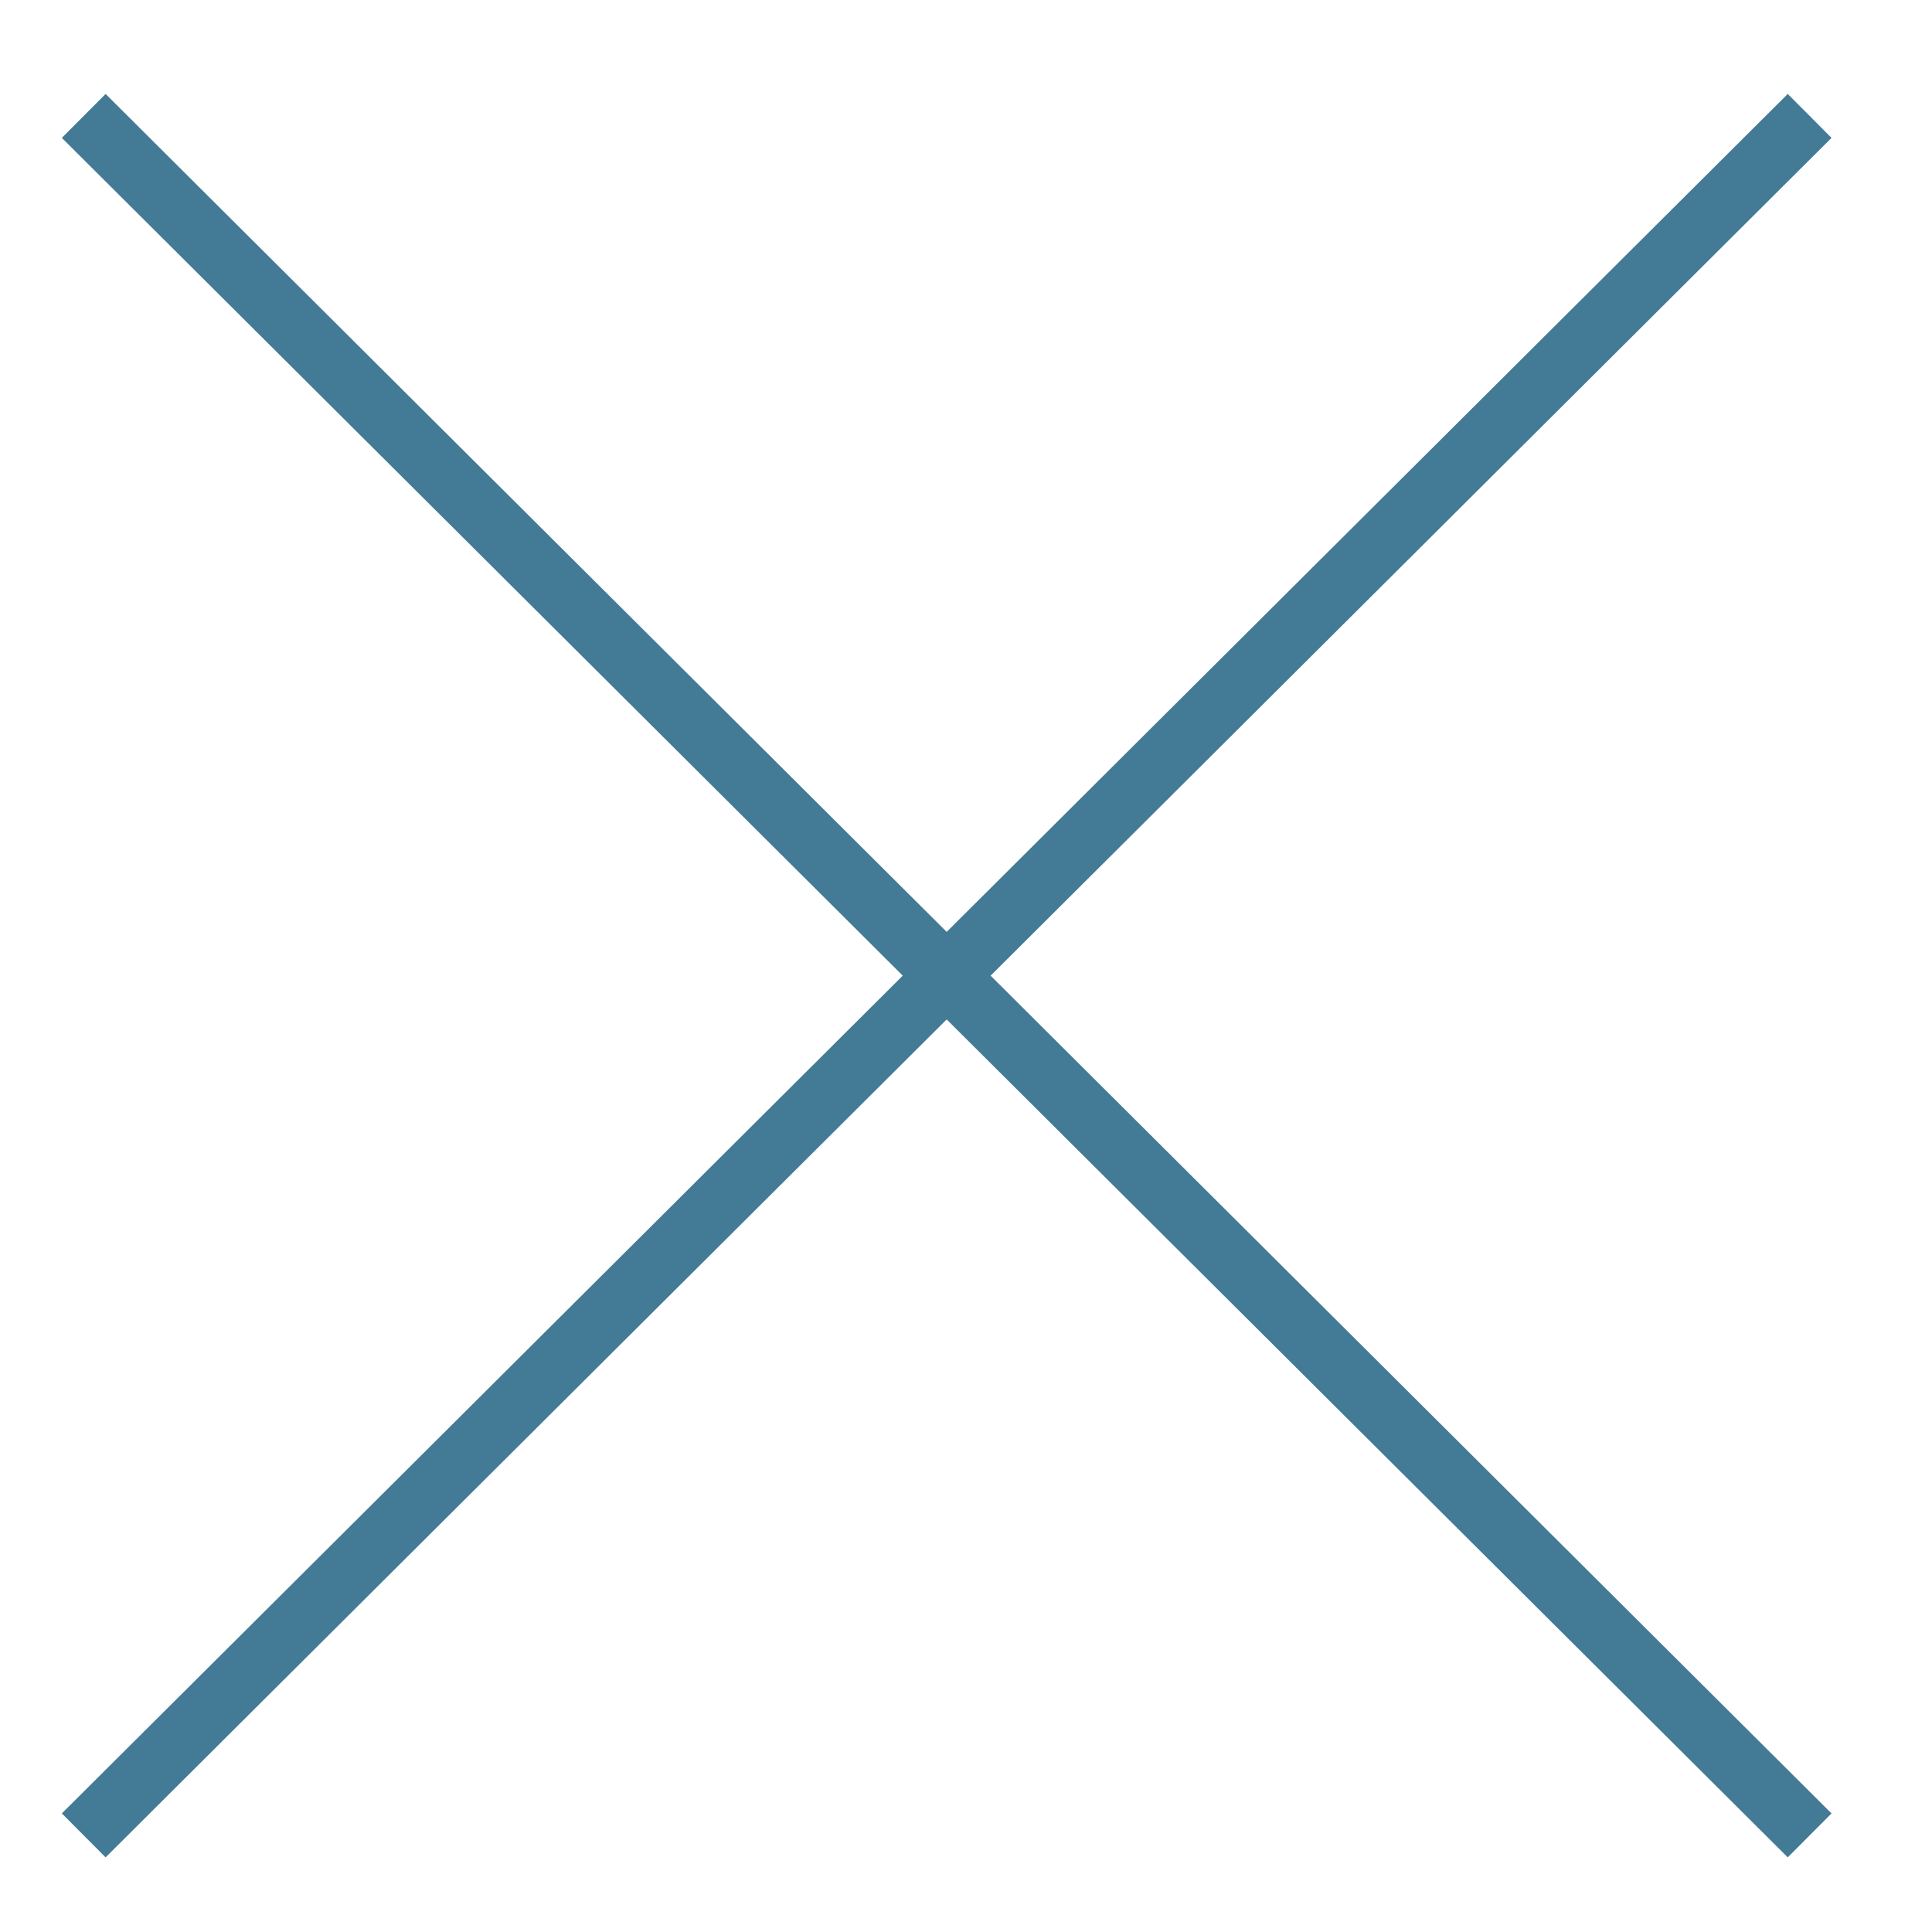<?xml version="1.0" encoding="utf-8"?>
<!-- Generator: Adobe Illustrator 26.3.1, SVG Export Plug-In . SVG Version: 6.00 Build 0)  -->
<svg version="1.1" id="レイヤー_1" xmlns="http://www.w3.org/2000/svg" xmlns:xlink="http://www.w3.org/1999/xlink" x="0px"
	 y="0px" viewBox="0 0 30 30" style="enable-background:new 0 0 30 30;" xml:space="preserve">
<style type="text/css">
	.st0{fill:none;stroke:#437A95;stroke-width:0.963;stroke-miterlimit:10;}
</style>
<line class="st0" x1="1.3" y1="1.8" x2="28.1" y2="28.5"/>
<line class="st0" x1="1.3" y1="28.5" x2="28.1" y2="1.8"/>
</svg>
